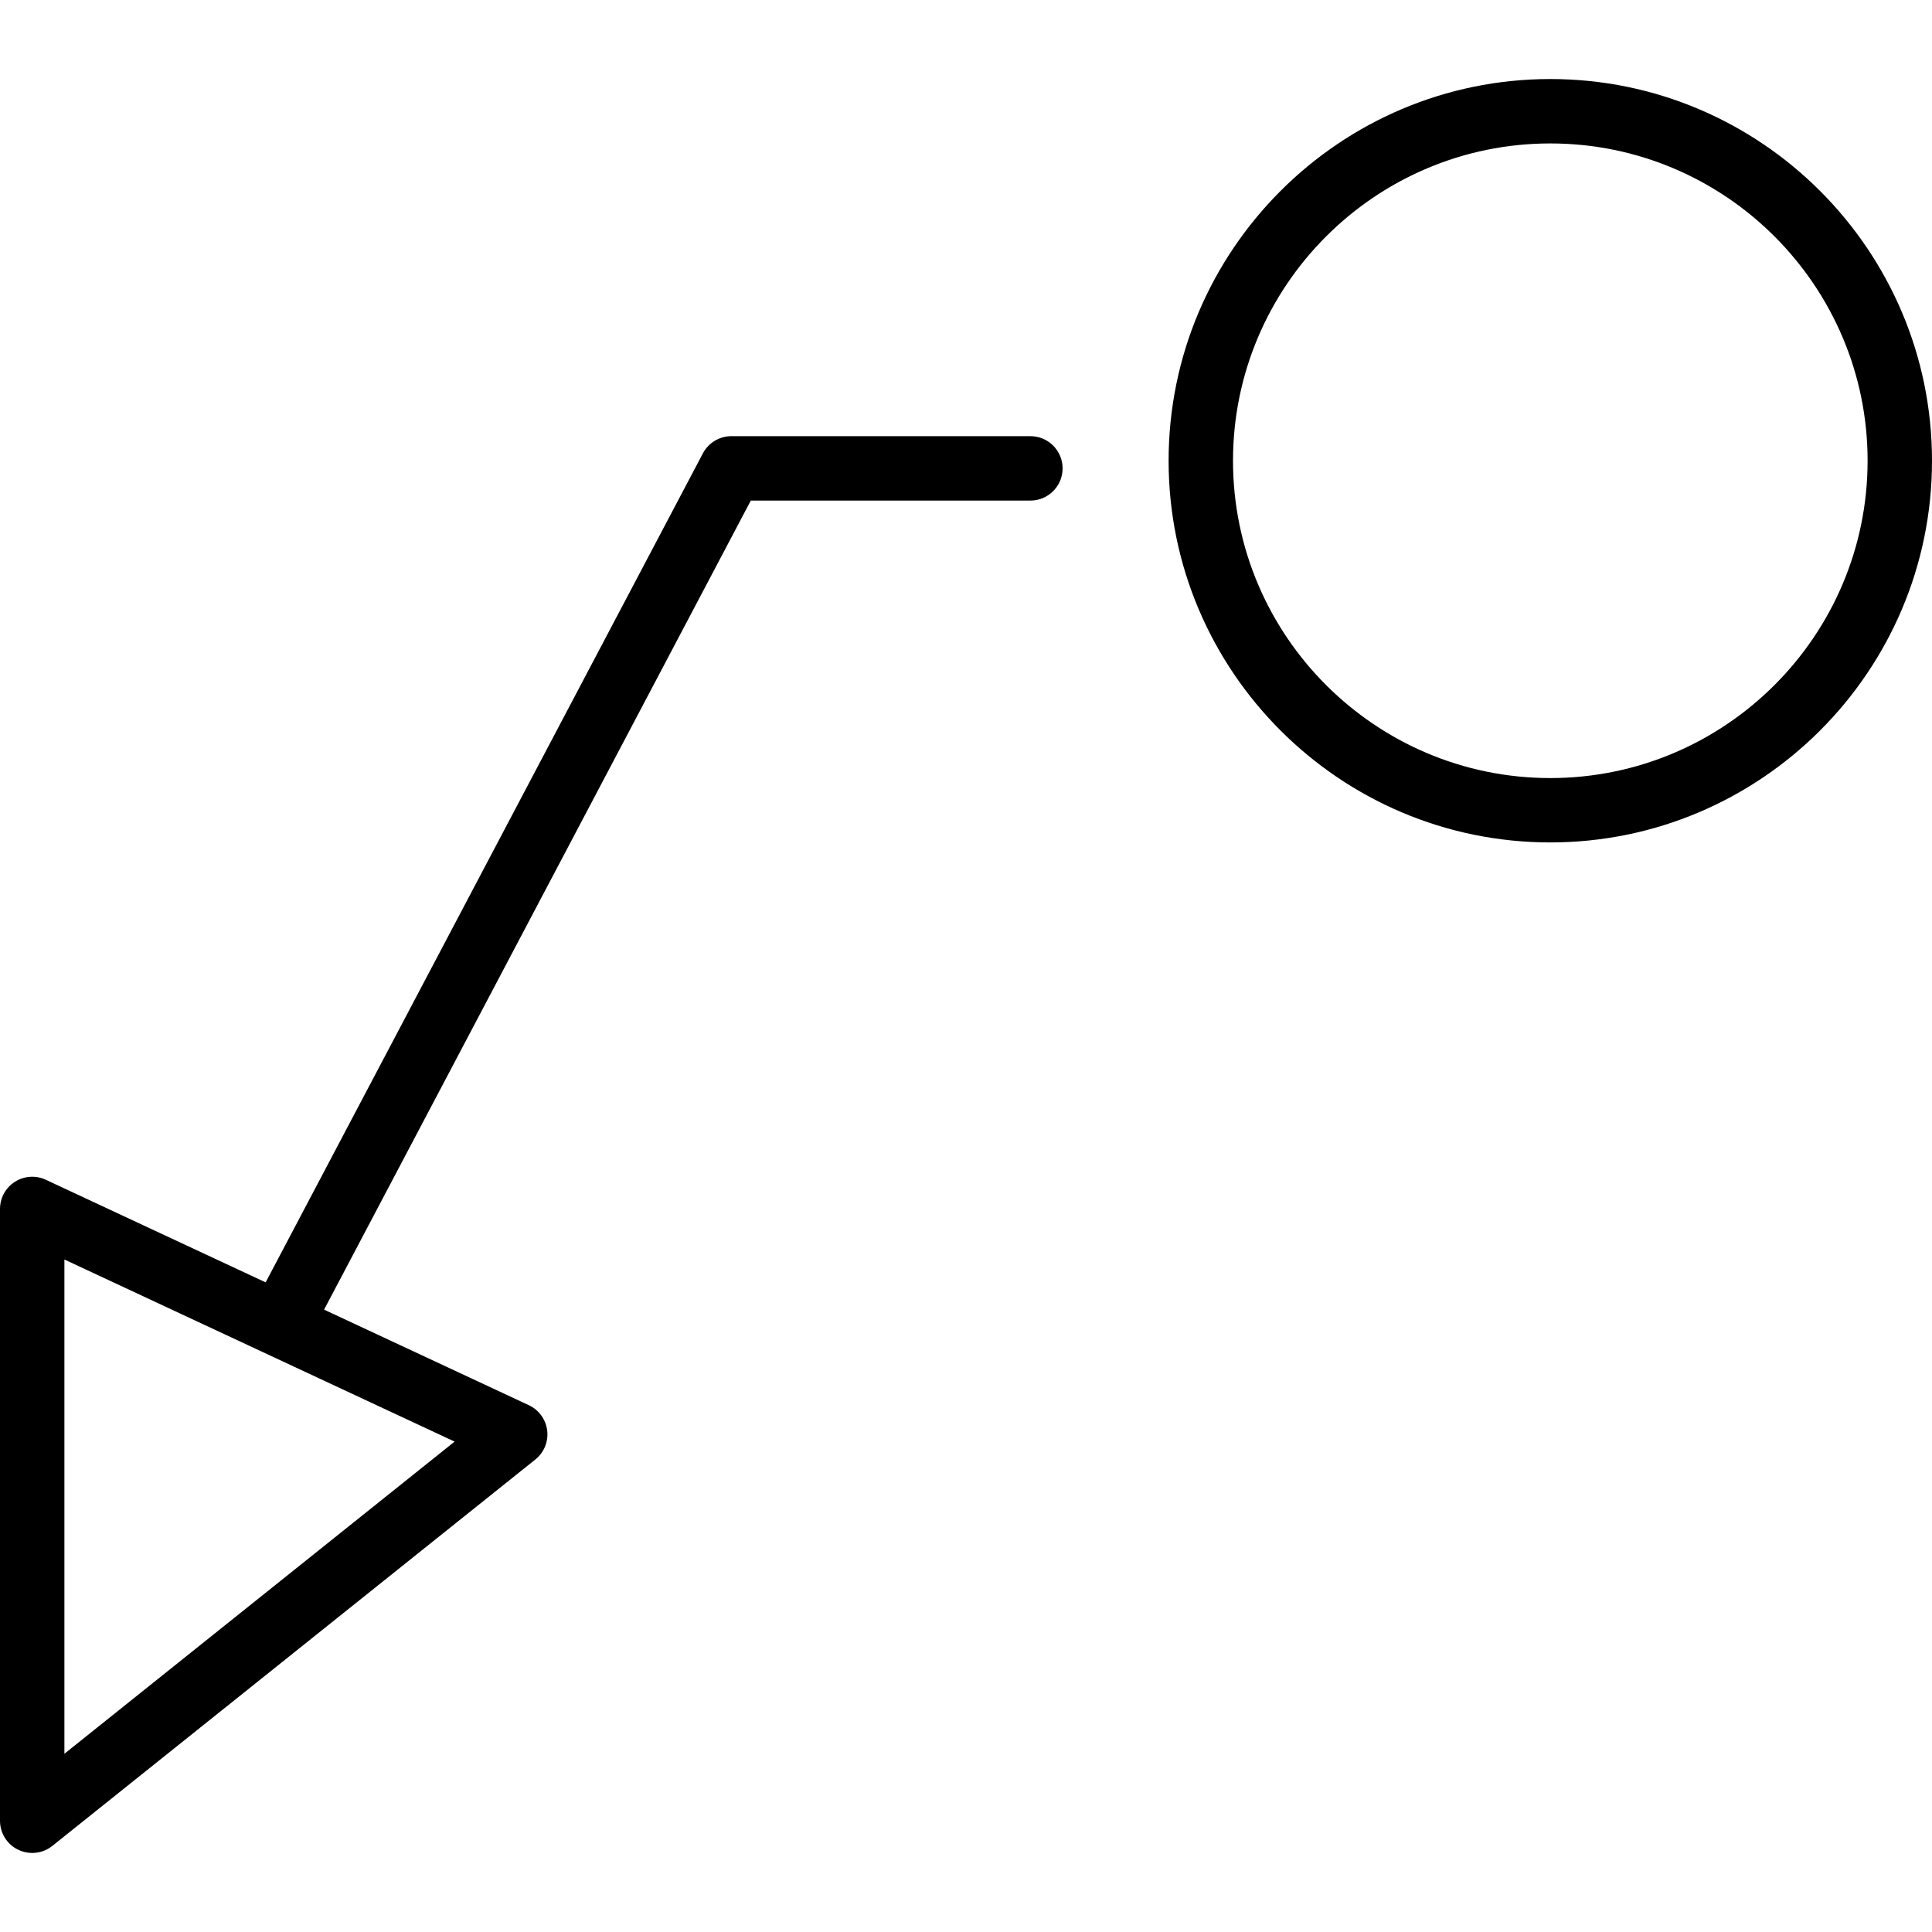 <?xml version="1.0" encoding="iso-8859-1"?>
<!-- Uploaded to: SVG Repo, www.svgrepo.com, Generator: SVG Repo Mixer Tools -->
<svg fill="#000000" height="800px" width="800px" version="1.1" id="Layer_1" xmlns="http://www.w3.org/2000/svg" xmlns:xlink="http://www.w3.org/1999/xlink" 
	 viewBox="0 0 512 512" xml:space="preserve">
<g>
	<g>
		<path d="M410.846,20.945c-55.782,0-101.154,45.38-101.154,101.154s45.38,101.154,101.154,101.154S512,177.882,512,122.099
			S466.62,20.945,410.846,20.945z M410.846,206.195c-46.37,0-84.087-37.726-84.087-84.087c0-46.362,37.717-84.096,84.087-84.096
			s84.087,37.726,84.087,84.087C494.933,168.461,457.207,206.195,410.846,206.195z"/>
	</g>
</g>
<g>
	<g>
		<path d="M273.067,115.588h-79.249c-3.166,0-6.067,1.758-7.543,4.557L70.4,339.836l-58.257-27.187
			c-2.645-1.229-5.734-1.032-8.192,0.538C1.485,314.756,0,317.47,0,320.388v162.133c0,3.277,1.877,6.272,4.838,7.689
			c1.178,0.563,2.441,0.845,3.695,0.845c1.903,0,3.789-0.64,5.333-1.869l128-102.4c2.304-1.843,3.499-4.745,3.149-7.671
			c-0.358-2.927-2.193-5.47-4.864-6.724l-54.263-25.327l113.084-214.408h74.095c4.71,0,8.533-3.823,8.533-8.533
			C281.6,119.411,277.777,115.588,273.067,115.588z M120.474,382.042L17.067,464.764V333.786L120.474,382.042z"/>
	</g>
</g>
</svg>